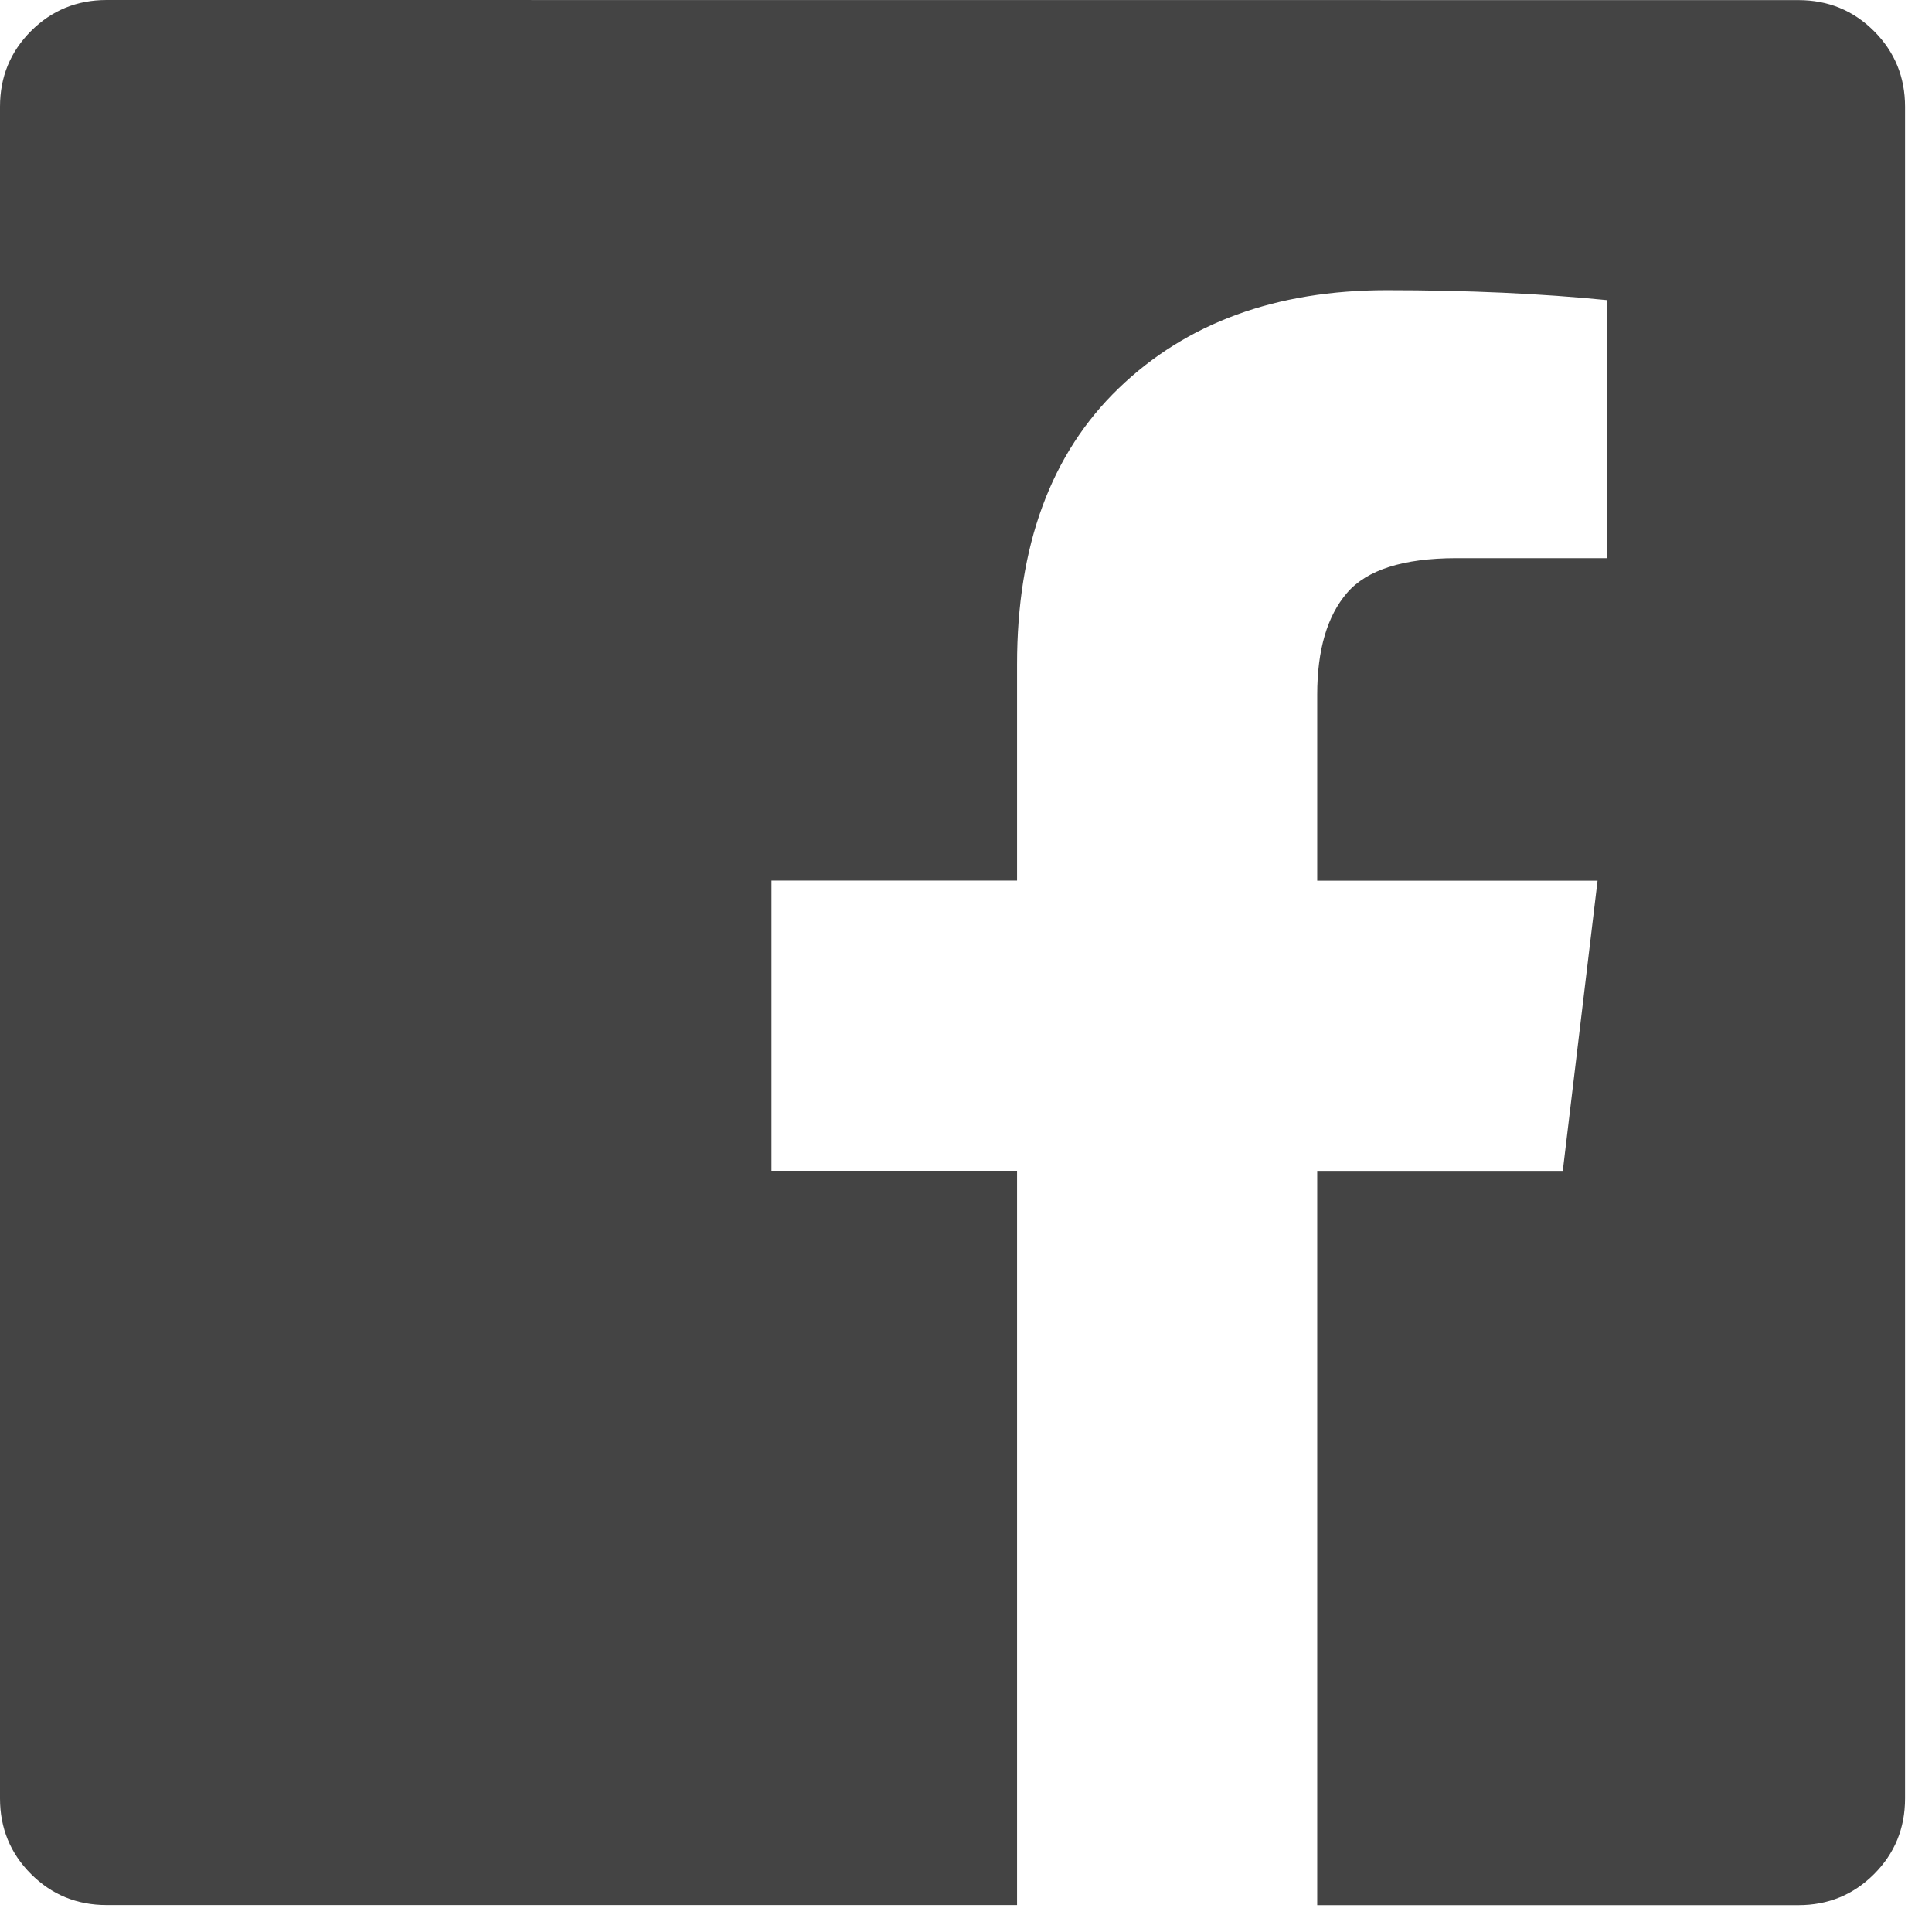 <svg width="19" height="19" viewBox="0 0 19 19" fill="none" xmlns="http://www.w3.org/2000/svg">
<path d="M17.686 0.001C17.979 0.001 18.227 0.103 18.43 0.306C18.633 0.509 18.735 0.757 18.735 1.05V17.687C18.735 17.98 18.633 18.228 18.43 18.431C18.227 18.634 17.979 18.736 17.686 18.736H12.954V11.515H15.369L15.711 8.661H12.954V6.831C12.954 6.392 13.052 6.058 13.247 5.831C13.442 5.604 13.8 5.49 14.32 5.489H15.808V2.952C15.157 2.887 14.434 2.854 13.637 2.854C12.548 2.854 11.669 3.175 11.002 3.818C10.335 4.461 10.001 5.367 10.002 6.538V8.66H7.587V11.514H10.002V18.735H1.049C0.756 18.735 0.508 18.633 0.305 18.43C0.102 18.227 0 17.979 0 17.686V1.049C0 0.756 0.102 0.508 0.305 0.305C0.508 0.102 0.756 0 1.049 0L17.686 0.001Z" fill="#444444"/>
</svg>
